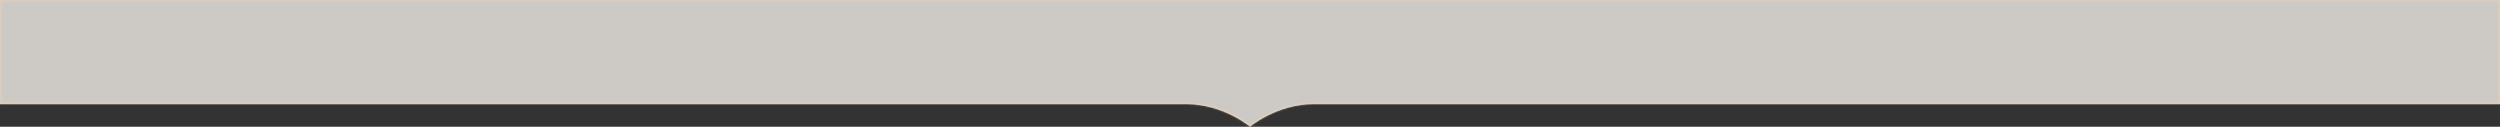 <svg xmlns="http://www.w3.org/2000/svg" fill="none" viewBox="0 0 1440 73" height="73" width="1440">
<rect x="0" y="0" width="1440" height="73" fill="#333333" stroke="none"/>
<mask fill="white" id="path-1-inside-1_5763_7816">
<path d="M683.222 60H0V0H1440V60H756.778C735.388 60 720.018 72.985 720 73C720 73 704.624 60 683.222 60Z"></path>
</mask>
<path fill-opacity="0.8" fill="#F4EFEA" d="M683.222 60H0V0H1440V60H756.778C735.388 60 720.018 72.985 720 73C720 73 704.624 60 683.222 60Z"></path>
<path mask="url(#path-1-inside-1_5763_7816)" fill-opacity="0.5" fill="#F2D4B2" d="M683.222 60L683.222 59H683.222V60ZM0 60H-1V61H0V60ZM0 0V-1H-1V0H0ZM1440 0H1441V-1H1440V0ZM1440 60V61H1441V60H1440ZM756.778 60L756.778 59L756.778 59L756.778 60ZM720 73L719.354 73.764L720 74.309L720.645 73.764L720 73ZM683.222 60V59H0V60V61H683.222V60ZM0 60H1V0H0H-1V60H0ZM0 0V1H1440V0V-1H0V0ZM1440 0H1439V60H1440H1441V0H1440ZM1440 60V59H756.778V60V61H1440V60ZM756.778 60L756.778 59C735.018 59 719.414 72.186 719.355 72.236L720 73L720.645 73.764C720.622 73.784 735.758 61 756.778 61L756.778 60ZM720 73C720.646 72.236 720.645 72.236 720.645 72.236C720.645 72.236 720.644 72.235 720.644 72.235C720.643 72.234 720.642 72.233 720.641 72.232C720.638 72.23 720.635 72.227 720.63 72.224C720.621 72.216 720.609 72.206 720.593 72.192C720.56 72.165 720.512 72.126 720.451 72.076C720.327 71.976 720.145 71.832 719.907 71.649C719.432 71.283 718.733 70.765 717.829 70.144C716.022 68.904 713.391 67.254 710.083 65.605C703.473 62.31 694.123 59 683.222 59L683.222 60L683.222 61C693.723 61 702.763 64.19 709.191 67.395C712.402 68.996 714.953 70.596 716.697 71.793C717.569 72.392 718.239 72.889 718.688 73.234C718.912 73.407 719.082 73.541 719.194 73.632C719.25 73.677 719.291 73.711 719.318 73.733C719.331 73.745 719.341 73.753 719.347 73.758C719.35 73.76 719.352 73.762 719.354 73.763C719.354 73.763 719.355 73.764 719.355 73.764C719.355 73.764 719.355 73.764 719.355 73.764C719.355 73.764 719.354 73.764 720 73Z"></path>
</svg>
